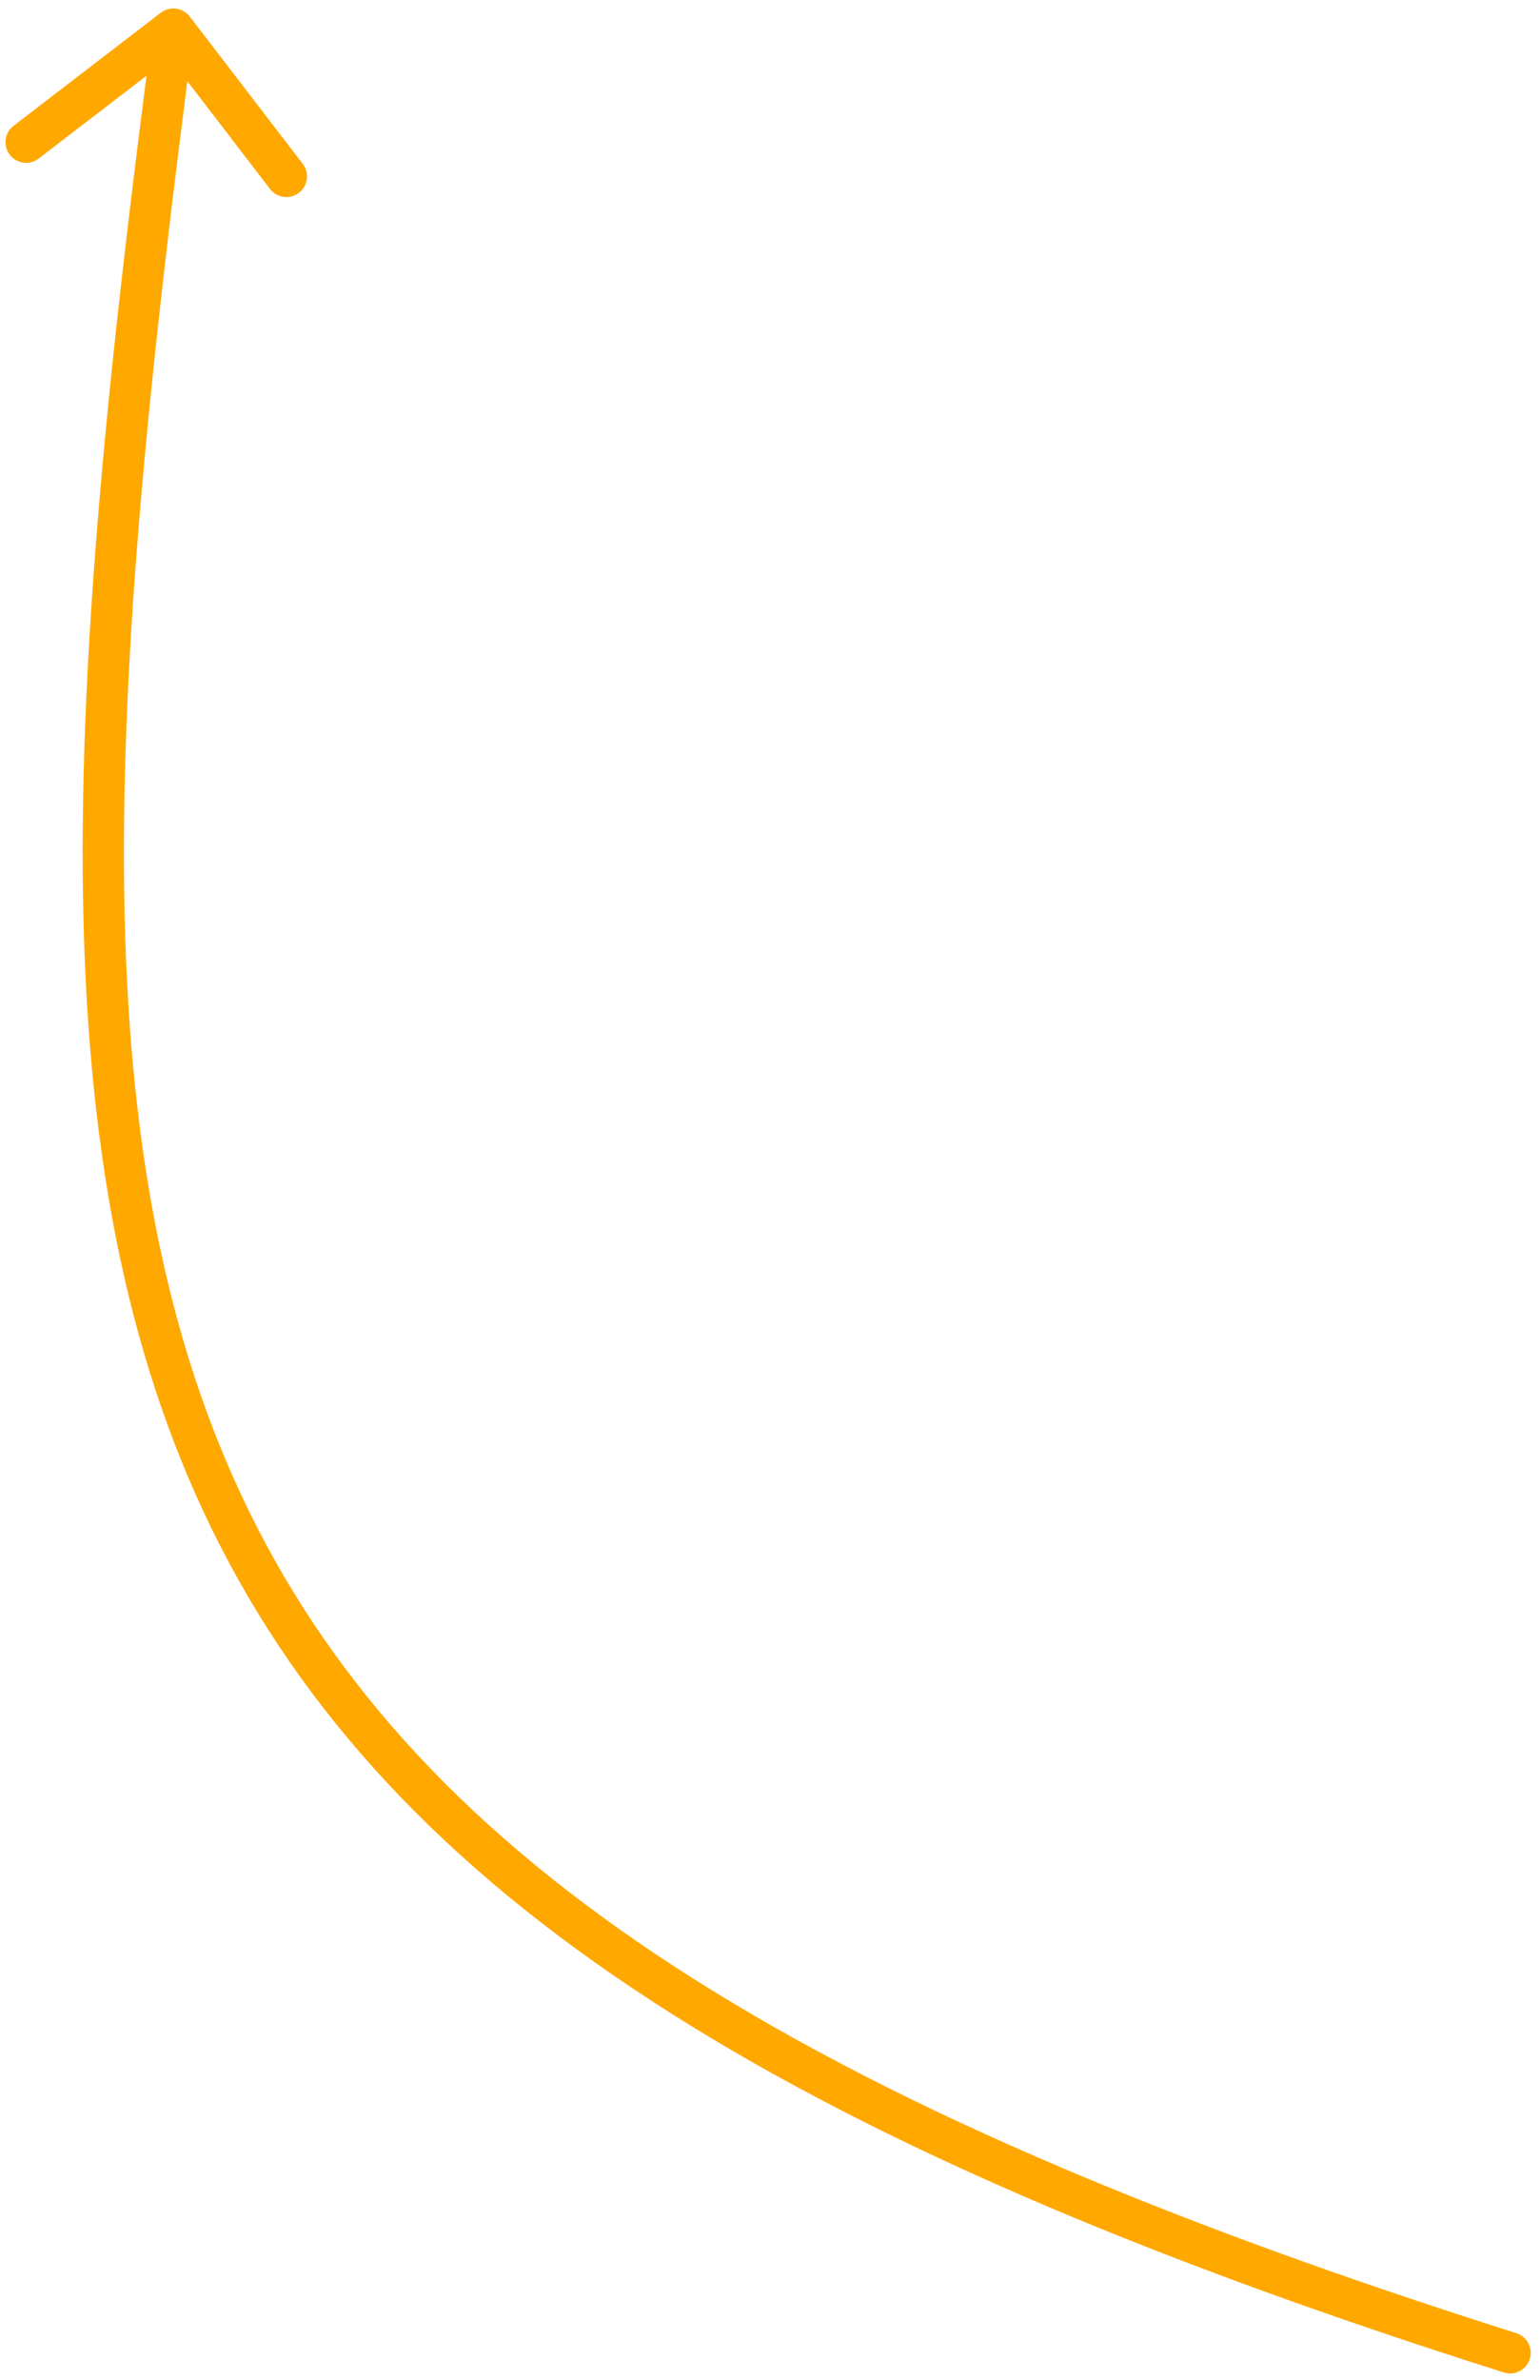<?xml version="1.0" encoding="UTF-8"?> <svg xmlns="http://www.w3.org/2000/svg" width="112" height="173" viewBox="0 0 112 173" fill="none"><path d="M110.278 169.612C111.067 169.862 111.505 170.705 111.255 171.495C111.005 172.285 110.162 172.722 109.372 172.472L110.278 169.612ZM11.696 0.926C12.353 0.422 13.295 0.546 13.799 1.203L22.019 11.912C22.523 12.57 22.399 13.511 21.742 14.016C21.085 14.52 20.143 14.396 19.639 13.739L12.333 4.22L2.813 11.526C2.156 12.03 1.215 11.906 0.71 11.249C0.206 10.592 0.33 9.65 0.987 9.146L11.696 0.926ZM109.372 172.472C56.462 155.72 28.419 137.68 15.435 111.219C2.508 84.871 4.728 50.534 11.122 1.921L14.097 2.312C7.679 51.102 5.666 84.498 18.129 109.897C30.535 135.183 57.506 152.904 110.278 169.612L109.372 172.472Z" fill="#FFA800"></path></svg> 